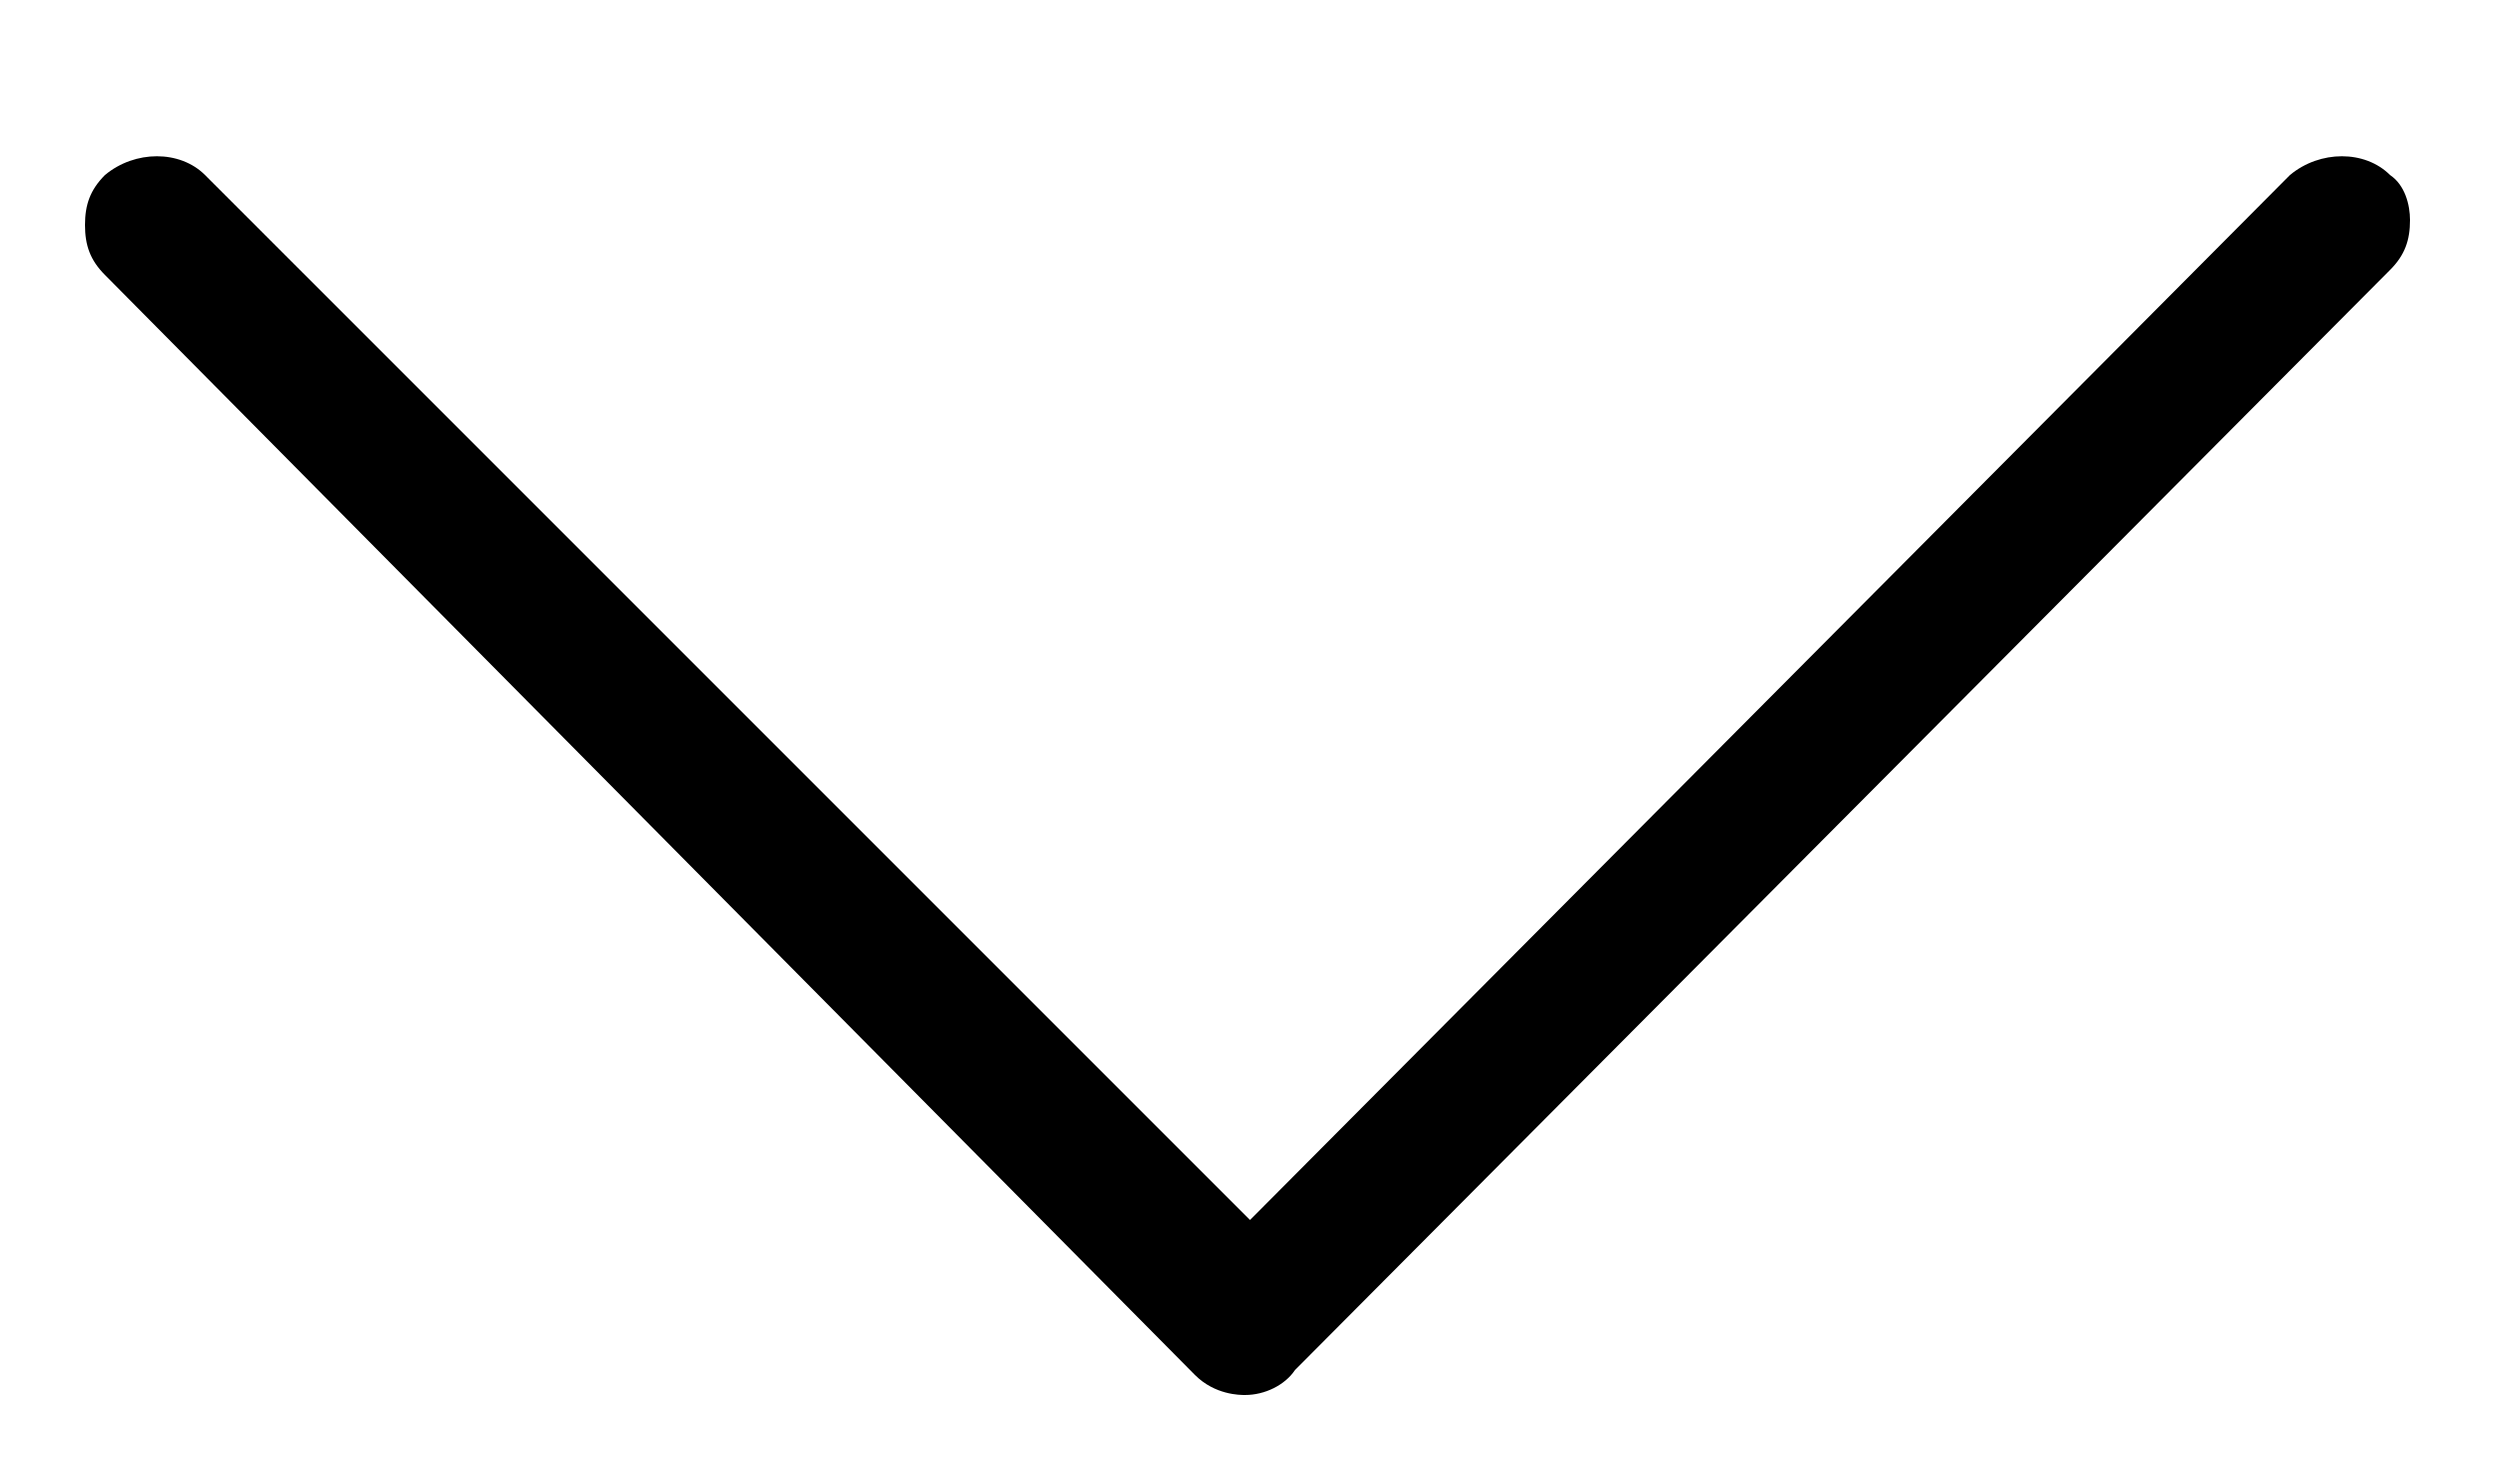<?xml version="1.0" encoding="utf-8"?>
<!-- Generator: Adobe Illustrator 23.1.1, SVG Export Plug-In . SVG Version: 6.00 Build 0)  -->
<svg version="1.1" id="Capa_1" xmlns="http://www.w3.org/2000/svg" xmlns:xlink="http://www.w3.org/1999/xlink" x="0px" y="0px"
	 viewBox="0 0 50 29.6" style="enable-background:new 0 0 50 29.6;" xml:space="preserve">
<path d="M47.8,3.5c-0.5-0.5-1.4-0.5-2,0L25,24.4L4.1,3.5c-0.5-0.5-1.4-0.5-2,0c-0.3,0.3-0.4,0.6-0.4,1c0,0.4,0.1,0.7,0.4,1l21.8,22
	c0.4,0.4,0.9,0.4,1,0.4c0.4,0,0.8-0.2,1-0.5L47.8,5.4c0.3-0.3,0.4-0.6,0.4-1C48.2,4.1,48.1,3.7,47.8,3.5z"/>
</svg>
